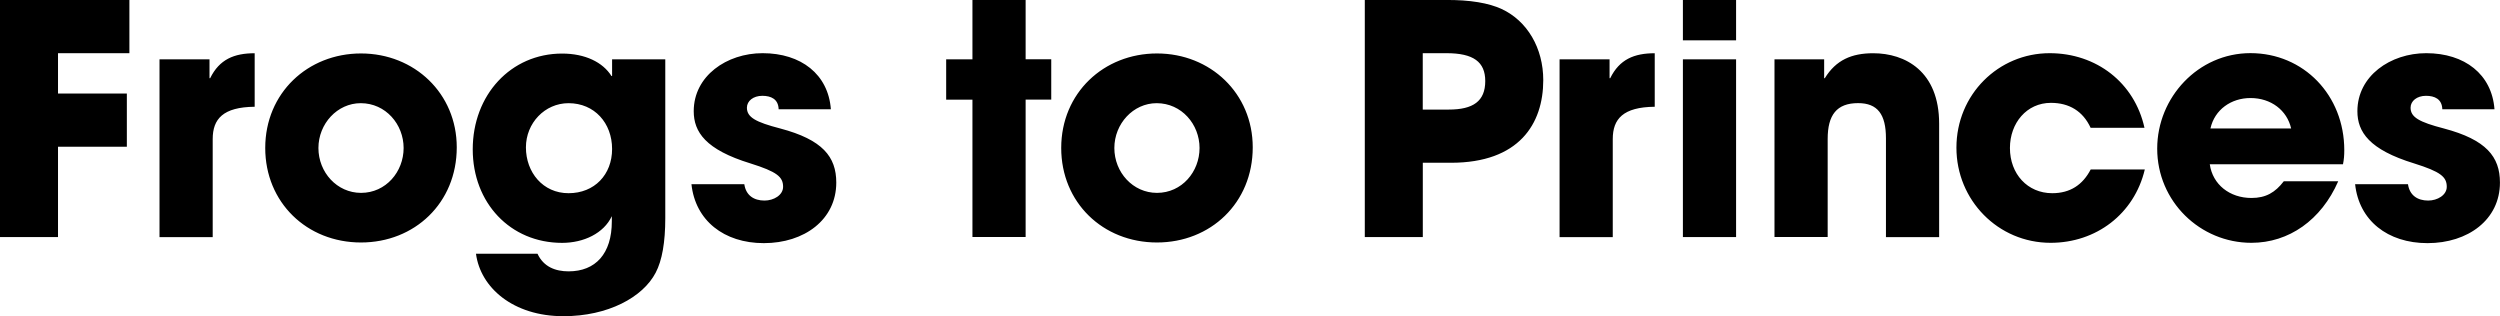 <svg xmlns="http://www.w3.org/2000/svg" xml:space="preserve" style="enable-background:new 0 0 461.57 58.38" viewBox="0 0 461.57 58.38"><path d="M0 43.77V0h23.89v9.82H10.71v7.45h12.71v9.82H10.71v16.68H0zM29.45 43.77V10.95h9.23v3.49h.12c1.71-3.49 4.44-4.61 8.22-4.61v9.88c-5.85.06-7.75 2.25-7.75 5.97v18.1h-9.82zM66.65 44.77c-10 0-17.68-7.39-17.68-17.45 0-10.17 7.87-17.45 17.68-17.45 9.88 0 17.68 7.39 17.68 17.33 0 10.3-7.8 17.57-17.68 17.57zm7.87-17.44c0-4.38-3.31-8.28-7.92-8.28-4.32 0-7.81 3.79-7.81 8.28 0 4.49 3.43 8.28 7.87 8.28 4.6 0 7.86-3.91 7.86-8.28zM112.95 39.93c-1.48 3.13-5.15 4.91-9.17 4.91-9.58 0-16.5-7.39-16.5-17.27 0-10.05 7.04-17.68 16.5-17.68 4.26 0 7.51 1.6 9.11 4.14h.12v-3.08h9.82v29.34c0 4.44-.59 7.81-1.77 10.05-2.37 4.55-8.81 8.04-17.03 8.04-9.29 0-15.32-5.26-16.15-11.53h11.36c1.12 2.42 3.31 3.25 5.74 3.25 4.97 0 7.98-3.25 7.98-9.23v-.94zm.06-12.42c0-4.79-3.25-8.46-8.04-8.46-4.38 0-7.87 3.67-7.87 8.16 0 4.61 3.13 8.46 7.87 8.46 4.79 0 8.04-3.43 8.04-8.16zM143.76 20.17c-.06-1.89-1.42-2.48-3.02-2.48-1.66 0-2.84.95-2.84 2.19 0 1.77 1.6 2.66 6.15 3.84 7.81 2.07 10.35 5.21 10.35 9.99 0 6.86-5.91 11.18-13.37 11.18-7.39 0-12.66-4.2-13.37-10.88h9.76c.3 2.07 1.77 3.02 3.73 3.02 1.71 0 3.43-1.01 3.43-2.54 0-1.83-1.12-2.78-6.03-4.32-8.28-2.54-10.47-5.8-10.47-9.64 0-6.51 6.09-10.71 12.72-10.71 7.1 0 12.12 3.9 12.6 10.35h-9.64zM179.54 43.77V18.4h-4.85v-7.45h4.85V0h9.82v10.94h4.73v7.45h-4.73v25.37h-9.82zM213.61 44.77c-10 0-17.68-7.39-17.68-17.45 0-10.17 7.87-17.45 17.68-17.45 9.88 0 17.68 7.39 17.68 17.33 0 10.3-7.81 17.57-17.68 17.57zm7.86-17.44c0-4.38-3.31-8.28-7.92-8.28-4.32 0-7.81 3.79-7.81 8.28 0 4.49 3.43 8.28 7.87 8.28 4.61 0 7.86-3.91 7.86-8.28zM251.98 43.77V0h14.79c4.67-.06 8.16.59 10.47 1.66 4.73 2.19 7.69 7.21 7.69 13.13 0 8.1-4.49 15.26-17.03 15.26h-5.21v13.72h-10.71zm15.5-23.54c4.5 0 6.74-1.54 6.74-5.26 0-3.55-2.19-5.15-7.16-5.15h-4.38v10.41h4.8zM287.94 43.77V10.95h9.23v3.49h.12c1.71-3.49 4.44-4.61 8.22-4.61v9.88c-5.85.06-7.75 2.25-7.75 5.97v18.1h-9.82zM310.71 7.46V0h9.82v7.45h-9.82zm0 36.31V10.95h9.82v32.82h-9.82zM348.2 43.77V25.55c0-4.44-1.54-6.51-5.14-6.51-3.96 0-5.62 2.19-5.62 6.62v18.1h-9.82V10.95h9.17v3.49h.12c2.07-3.37 4.97-4.61 8.93-4.61 5.91 0 12.18 3.31 12.18 13.01v20.94h-9.82zM385.99 23.6c-1.42-3.08-3.96-4.61-7.33-4.61-4.49 0-7.57 3.73-7.57 8.34 0 4.79 3.25 8.34 7.81 8.34 3.31 0 5.62-1.54 7.1-4.38h9.99c-1.95 8.22-8.99 13.54-17.39 13.54-9.7 0-17.39-7.87-17.39-17.56 0-9.82 7.75-17.45 17.21-17.45 8.63 0 15.67 5.44 17.51 13.78h-9.94zM407.99 30.34c.53 3.73 3.67 6.21 7.69 6.21 2.66 0 4.38-1.01 5.97-3.08h10.05c-3.13 7.16-9.11 11.36-16.03 11.36-9.46 0-17.39-7.63-17.39-17.39 0-9.46 7.57-17.63 17.21-17.63 9.82 0 17.33 7.75 17.33 17.92 0 .95-.06 1.71-.24 2.6h-24.59zm15.02-6.62c-.77-3.37-3.72-5.62-7.51-5.62-3.55 0-6.62 2.13-7.39 5.62h14.9zM450.92 20.17c-.06-1.89-1.42-2.48-3.02-2.48-1.66 0-2.84.95-2.84 2.19 0 1.77 1.6 2.66 6.15 3.84 7.81 2.07 10.35 5.21 10.35 9.99 0 6.86-5.91 11.18-13.37 11.18-7.39 0-12.66-4.2-13.37-10.88h9.76c.3 2.07 1.78 3.02 3.73 3.02 1.71 0 3.43-1.01 3.43-2.54 0-1.83-1.12-2.78-6.03-4.32-8.28-2.54-10.47-5.8-10.47-9.64 0-6.51 6.09-10.71 12.71-10.71 7.1 0 12.12 3.9 12.6 10.35h-9.63z"/></svg>